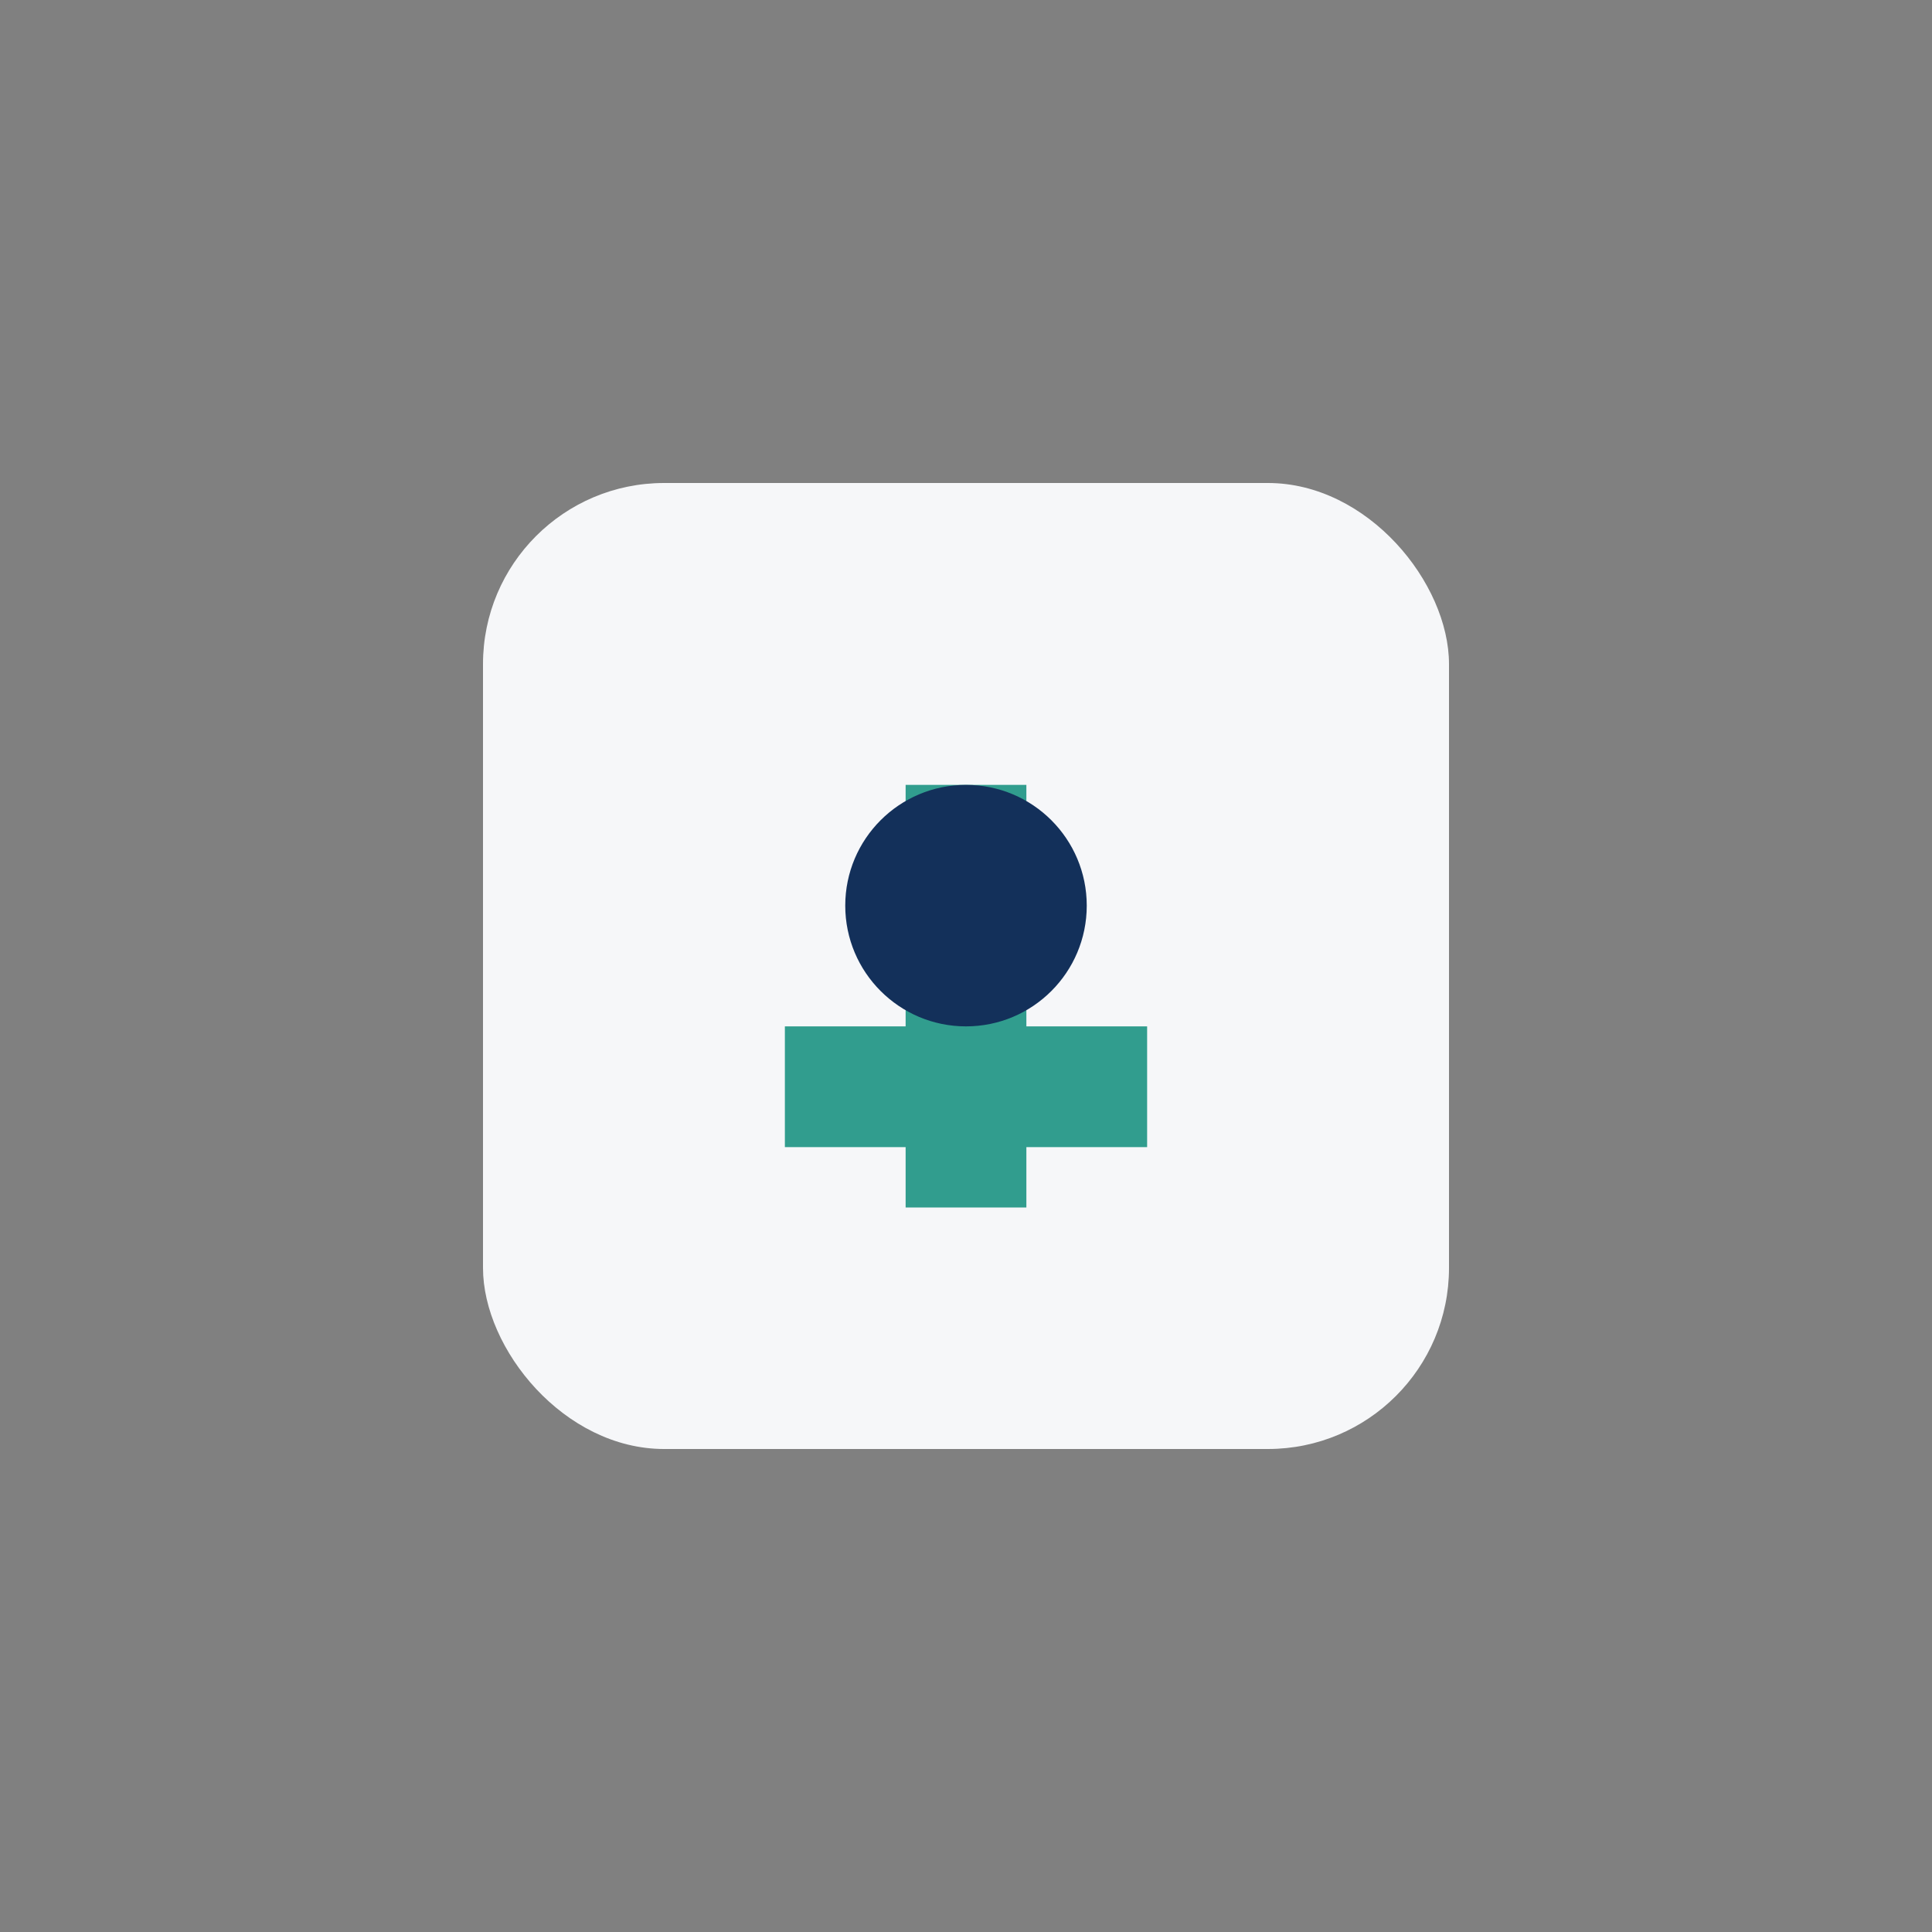 <?xml version="1.0" encoding="UTF-8"?>
<svg xmlns="http://www.w3.org/2000/svg" width="32" height="32" viewBox="0 0 32 32"><rect x="0" y="0" width="32" height="32" fill="#808080" stroke="none"/><rect x="8" y="8" width="16" height="16" rx="3" fill="#F6F7F9"/><path d="M16 13v7M13 18h6" stroke="#319D8E" stroke-width="2"/><circle cx="16" cy="15" r="2" fill="#13305A"/></svg>